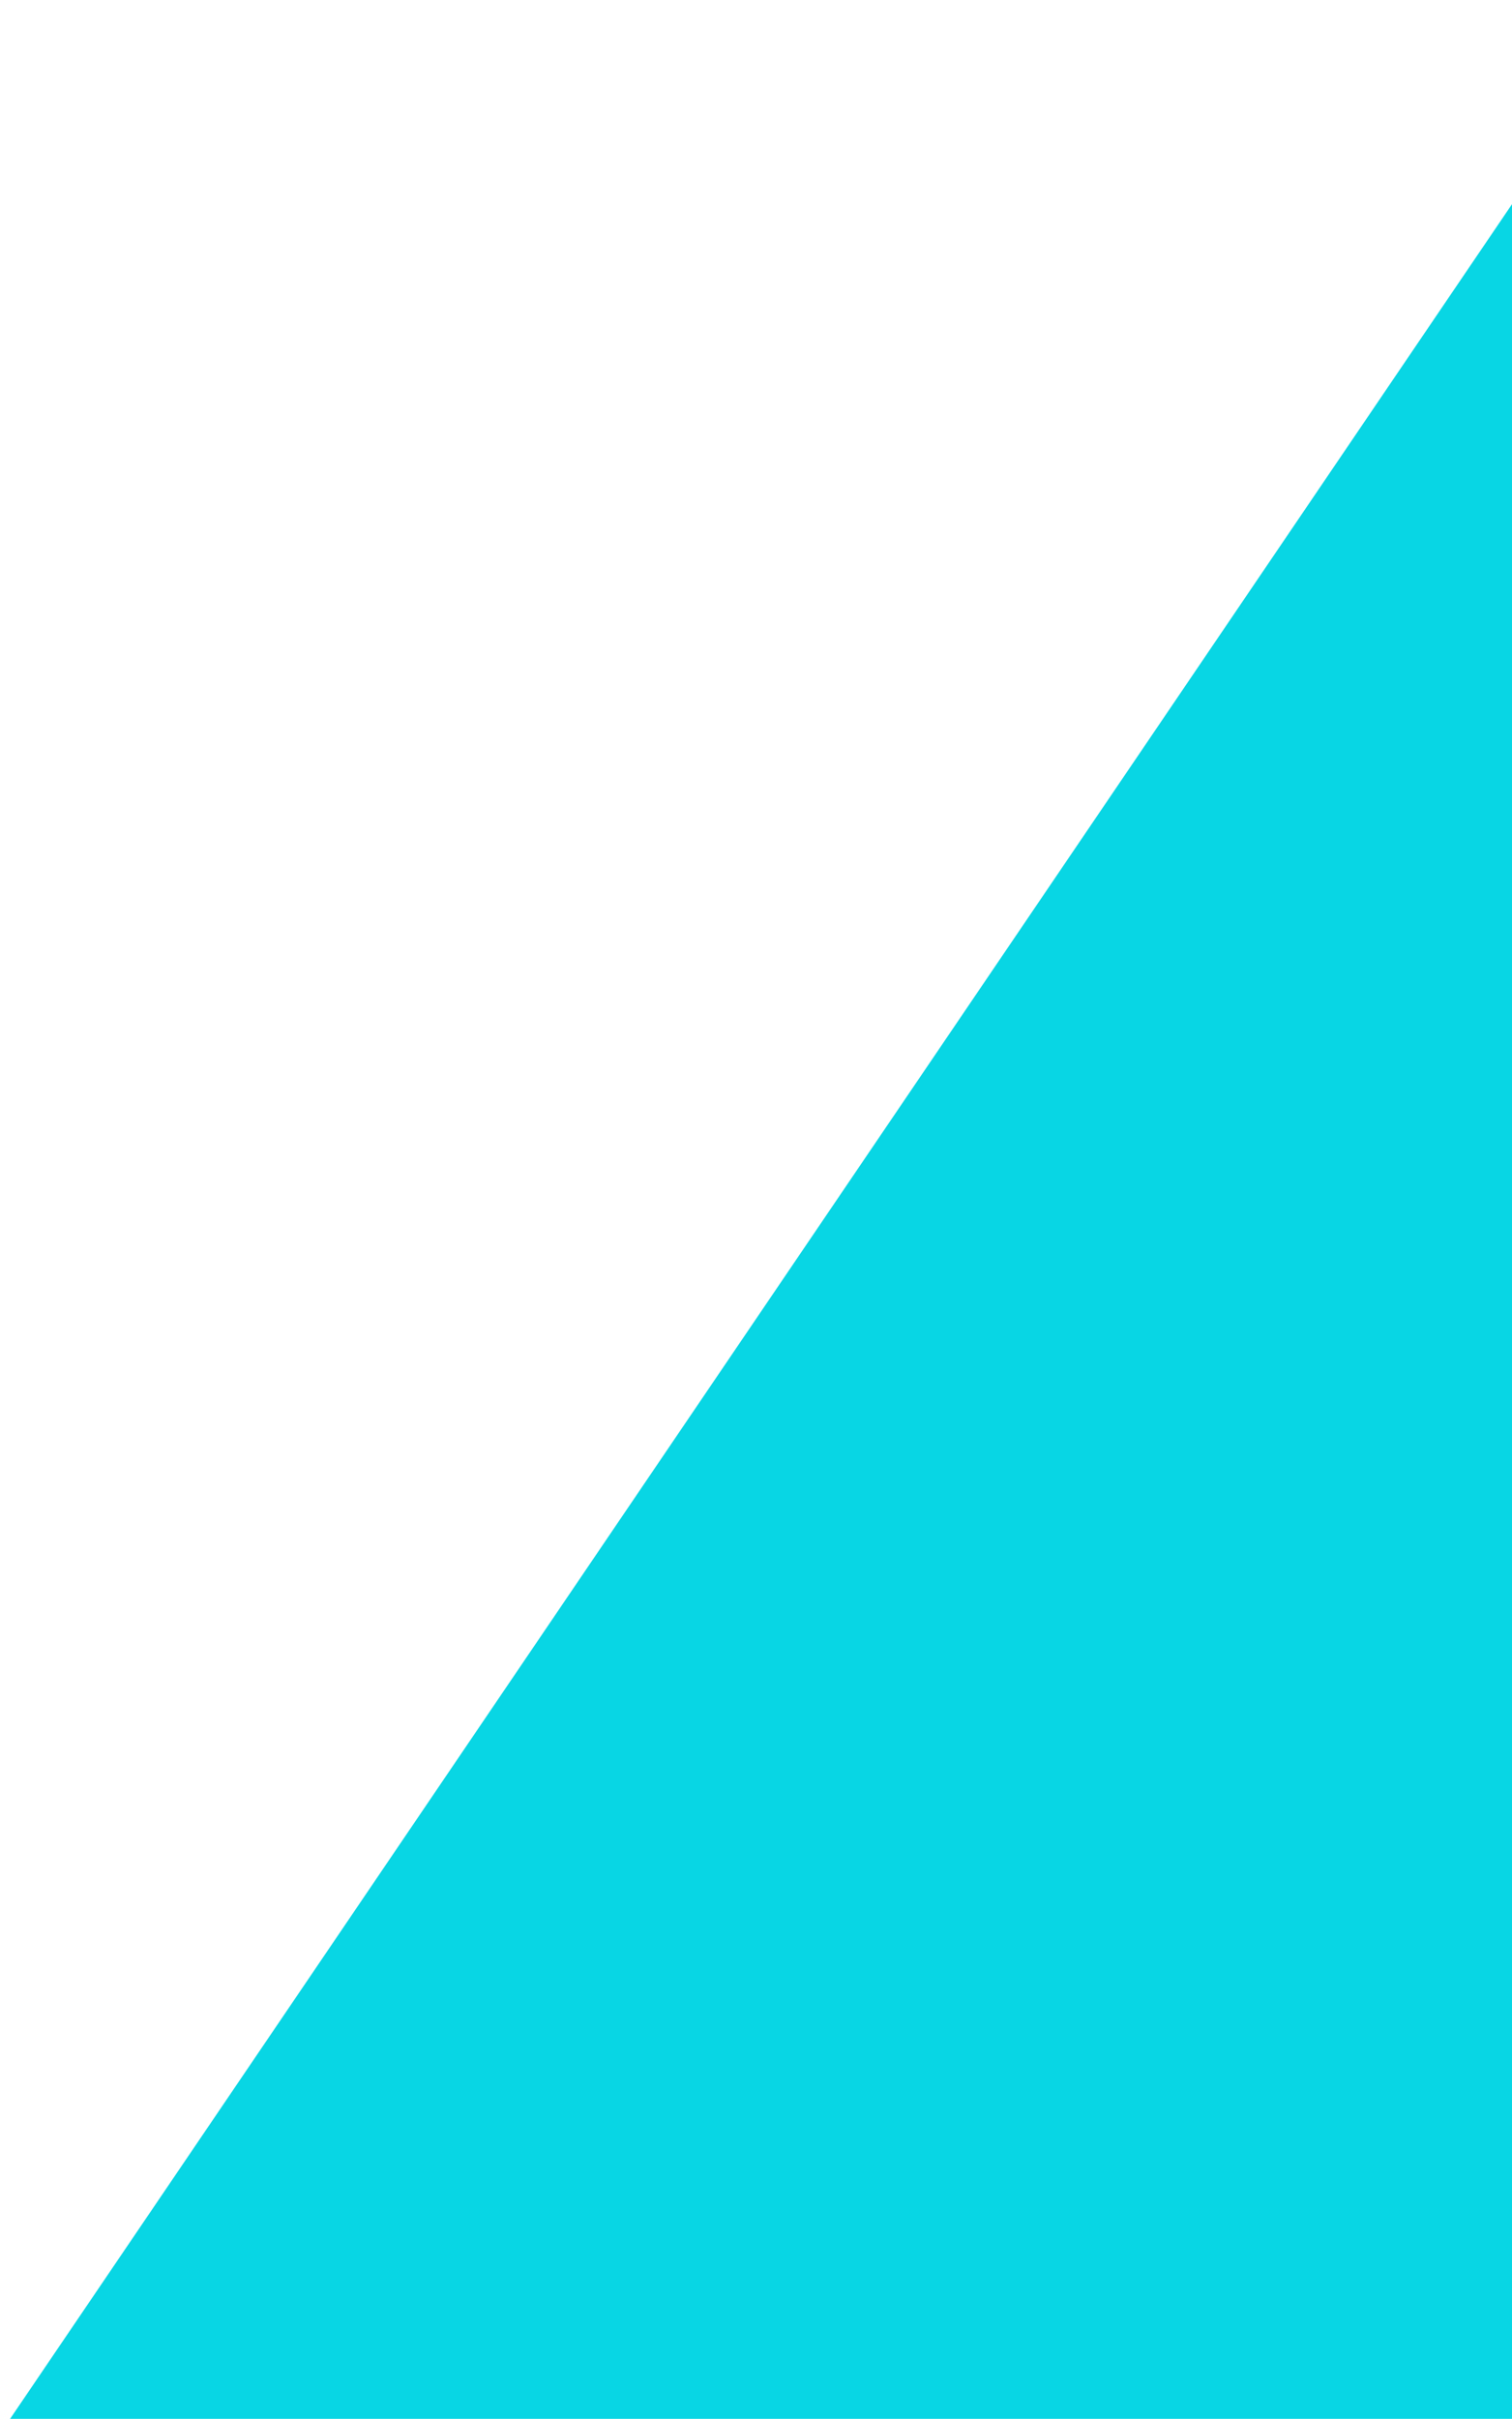 <svg xmlns="http://www.w3.org/2000/svg" xmlns:xlink="http://www.w3.org/1999/xlink" width="461" height="737" viewBox="0 0 461 737">
  <defs>
    <clipPath id="clip-path">
      <rect id="Rectangle_1135" data-name="Rectangle 1135" width="461" height="737" transform="translate(307)" fill="#fff"/>
    </clipPath>
  </defs>
  <g id="Mask_Group_13" data-name="Mask Group 13" transform="translate(-307)" clip-path="url(#clip-path)">
    <path id="triangle" d="M423.89,1340.083a220.4,220.4,0,0,1-15.251,20.371l-98.982,145.876H1158.5V255.446L495.17,1232.921C471.483,1268.691,447.576,1304.313,423.89,1340.083Z" transform="translate(-318.657 -299.101)" fill="#08d6e4"/>
  </g>
</svg>
